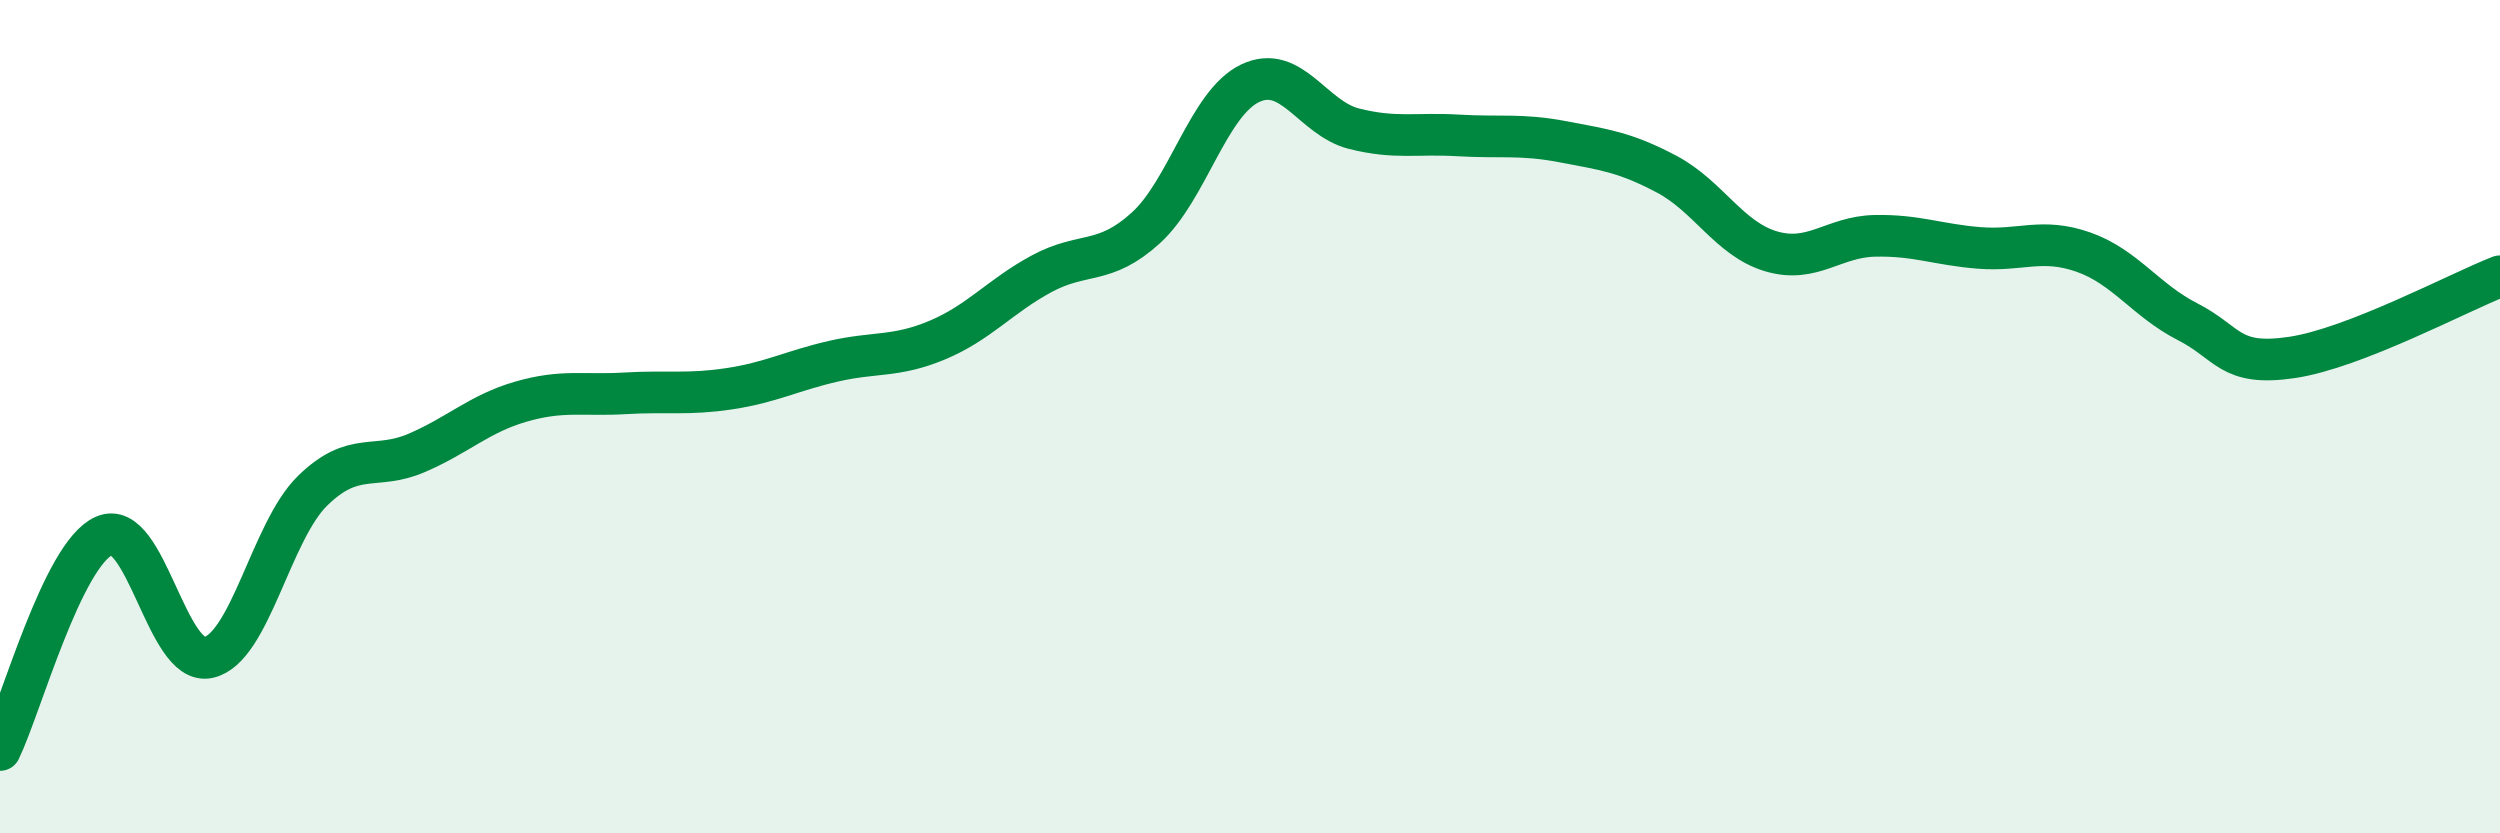
    <svg width="60" height="20" viewBox="0 0 60 20" xmlns="http://www.w3.org/2000/svg">
      <path
        d="M 0,18 C 0.5,16.97 1.5,13.3 2.5,12.86 C 3.5,12.42 4,16 5,15.78 C 6,15.56 6.5,12.76 7.5,11.78 C 8.5,10.8 9,11.3 10,10.87 C 11,10.44 11.5,9.93 12.5,9.64 C 13.5,9.35 14,9.5 15,9.44 C 16,9.38 16.5,9.48 17.5,9.33 C 18.5,9.18 19,8.9 20,8.67 C 21,8.44 21.5,8.58 22.5,8.16 C 23.5,7.74 24,7.11 25,6.57 C 26,6.03 26.5,6.38 27.5,5.47 C 28.5,4.56 29,2.48 30,2 C 31,1.52 31.5,2.84 32.5,3.09 C 33.5,3.34 34,3.19 35,3.25 C 36,3.31 36.5,3.21 37.5,3.4 C 38.5,3.59 39,3.65 40,4.18 C 41,4.71 41.5,5.73 42.5,6.03 C 43.5,6.33 44,5.68 45,5.66 C 46,5.64 46.5,5.87 47.5,5.95 C 48.5,6.03 49,5.7 50,6.05 C 51,6.4 51.5,7.21 52.5,7.72 C 53.5,8.23 53.5,8.8 55,8.58 C 56.5,8.36 59,7.02 60,6.63L60 20L0 20Z"
        fill="#008740"
        opacity="0.1"
        stroke-linecap="round"
        stroke-linejoin="round"
      />
      <path
        d="M 0,18 C 0.5,16.97 1.5,13.3 2.5,12.86 C 3.5,12.42 4,16 5,15.78 C 6,15.56 6.5,12.76 7.5,11.78 C 8.5,10.8 9,11.3 10,10.87 C 11,10.44 11.5,9.93 12.5,9.64 C 13.5,9.35 14,9.5 15,9.44 C 16,9.38 16.5,9.48 17.5,9.33 C 18.5,9.18 19,8.9 20,8.67 C 21,8.44 21.5,8.58 22.5,8.16 C 23.5,7.74 24,7.11 25,6.57 C 26,6.03 26.5,6.38 27.5,5.47 C 28.5,4.56 29,2.48 30,2 C 31,1.52 31.5,2.84 32.5,3.09 C 33.5,3.34 34,3.19 35,3.25 C 36,3.31 36.5,3.21 37.5,3.4 C 38.5,3.59 39,3.65 40,4.18 C 41,4.71 41.5,5.73 42.5,6.03 C 43.5,6.33 44,5.68 45,5.66 C 46,5.64 46.5,5.87 47.5,5.95 C 48.5,6.03 49,5.7 50,6.05 C 51,6.4 51.5,7.21 52.5,7.72 C 53.5,8.23 53.5,8.8 55,8.58 C 56.5,8.36 59,7.02 60,6.63"
        stroke="#008740"
        stroke-width="1"
        fill="none"
        stroke-linecap="round"
        stroke-linejoin="round"
      />
    </svg>
  
